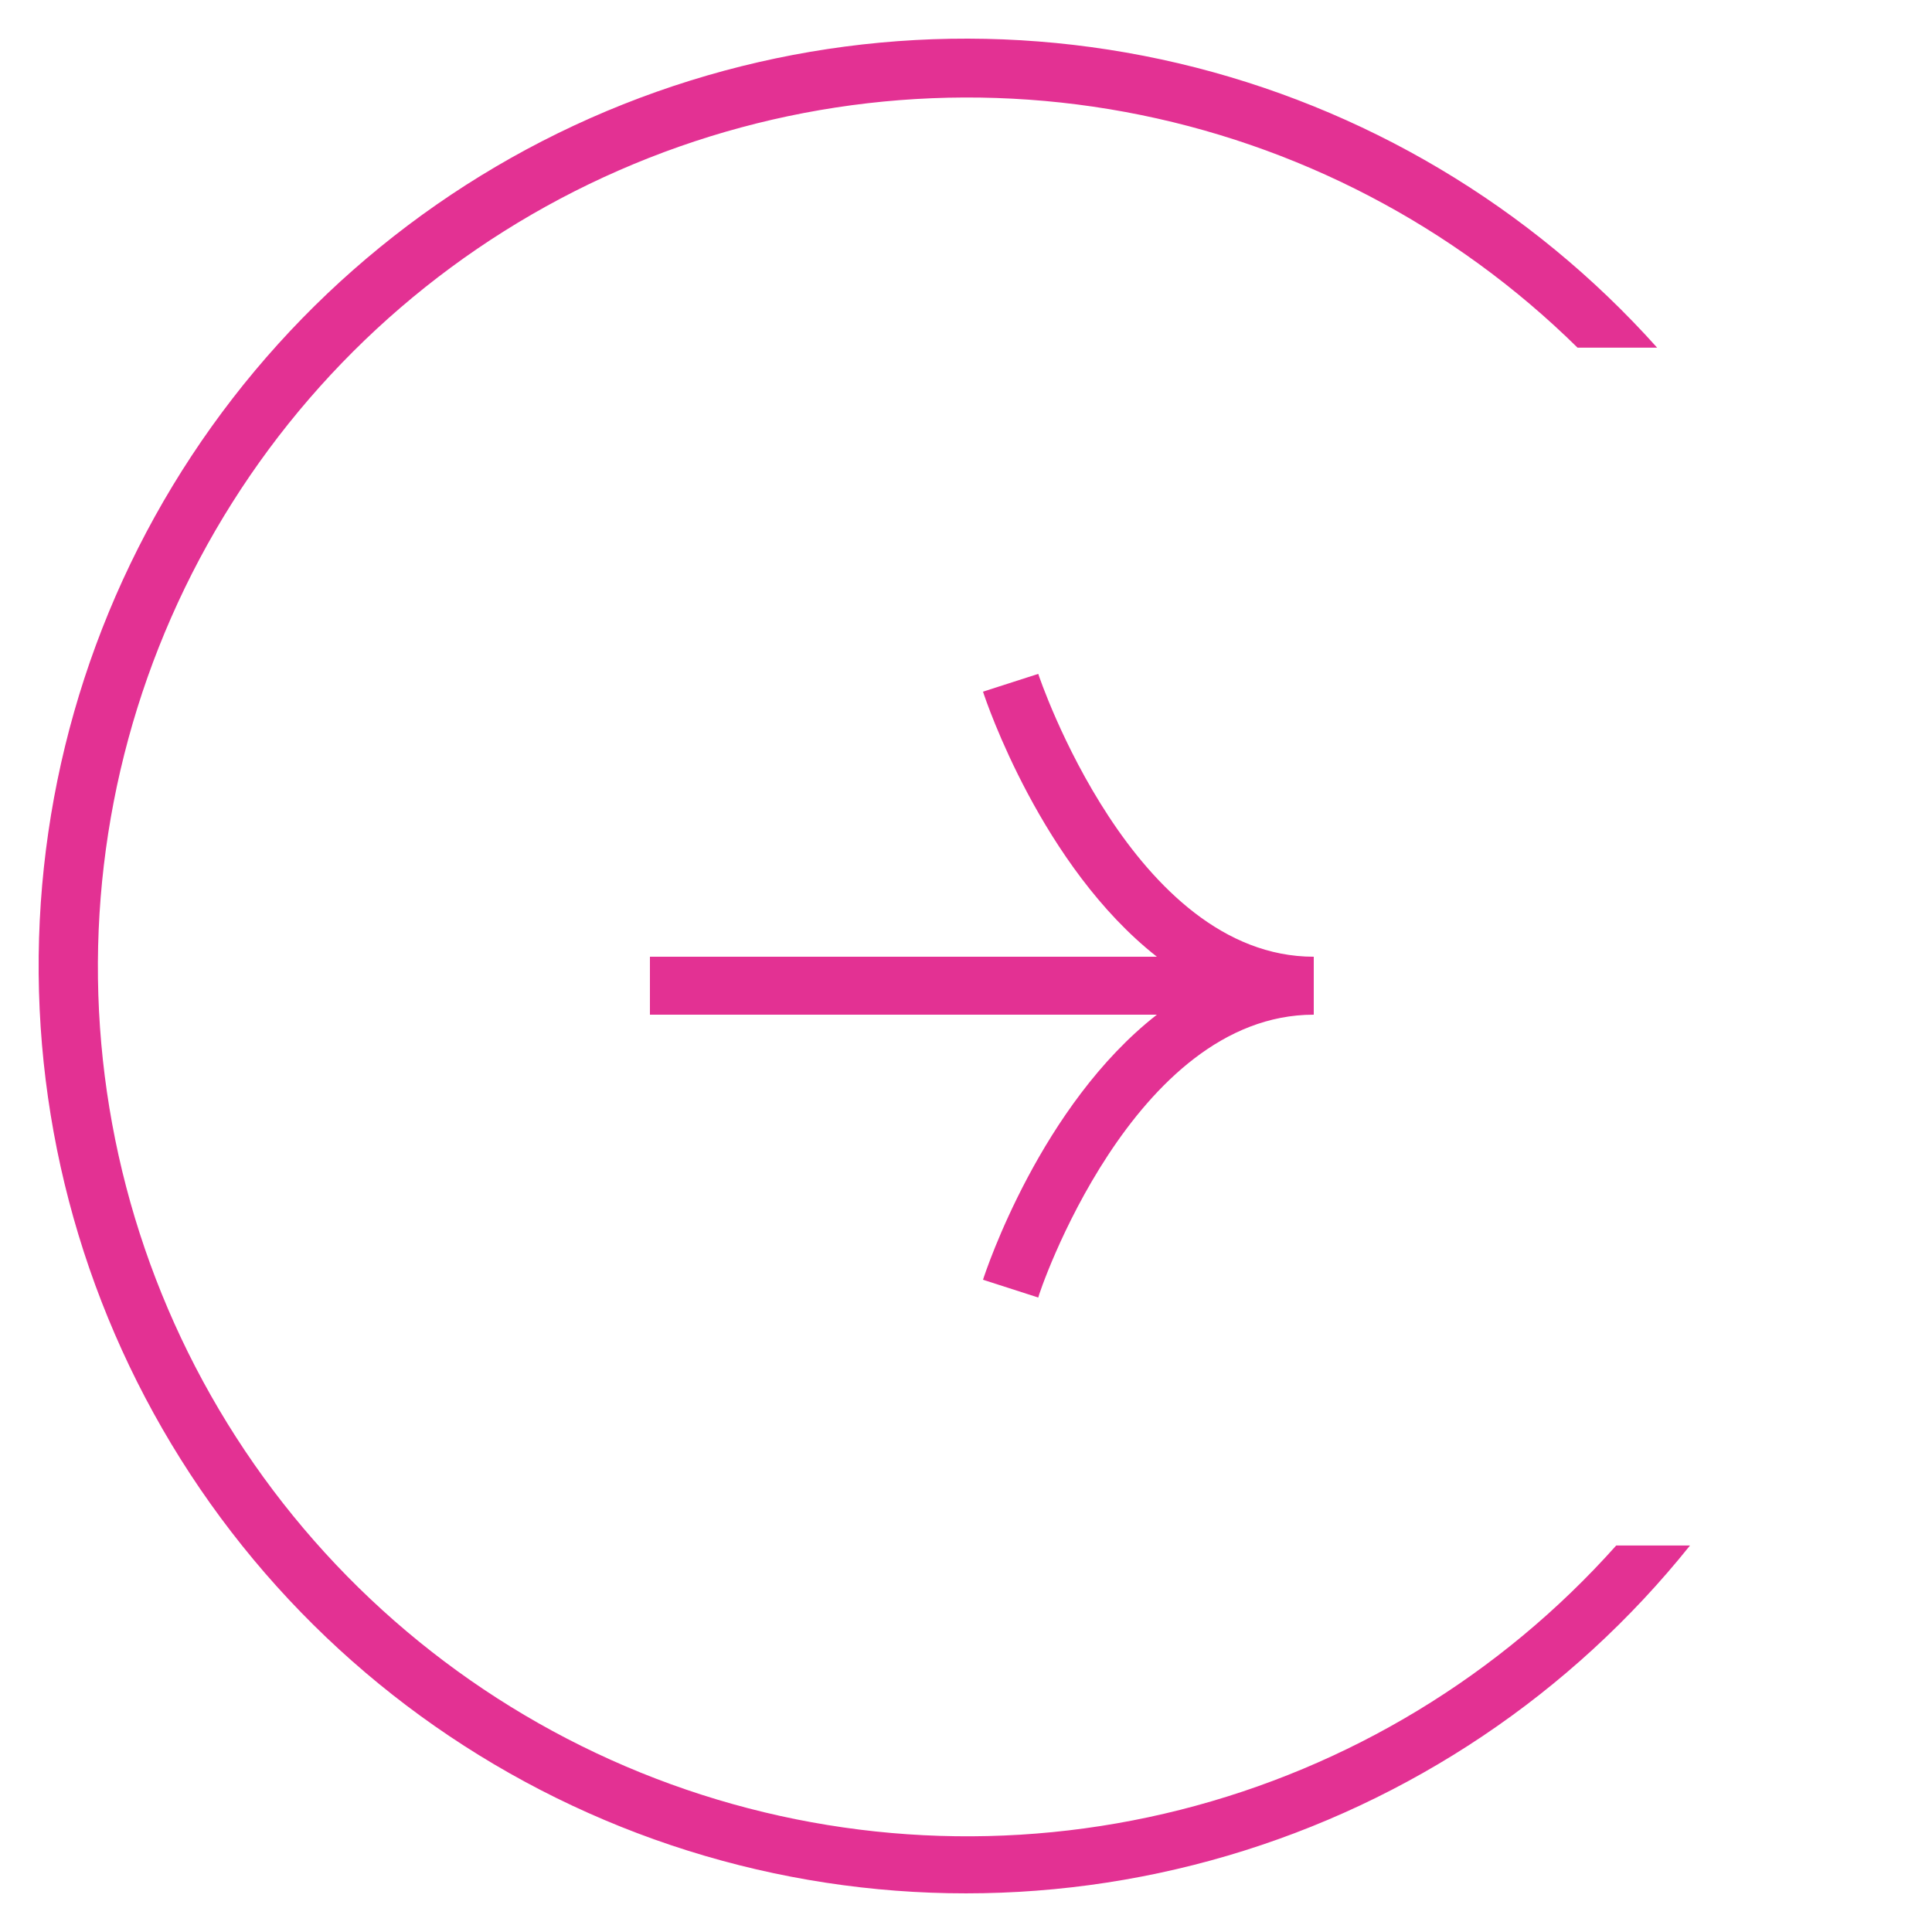 <svg width="50" height="50" viewBox="0 0 50 50" fill="none" xmlns="http://www.w3.org/2000/svg">
<path d="M26.87 17.44L25.44 17.9C25.52 18.15 26.96 22.42 29.94 24.76H16.82V26.26H29.94C26.94 28.6 25.52 32.87 25.44 33.12L26.87 33.58C26.87 33.51 29.31 26.26 34 26.26V24.76C29.33 24.76 26.89 17.51 26.87 17.44Z" fill="#E33193"/>
<path d="M41.827 39.998C38.833 43.355 34.902 45.738 30.541 46.839C26.18 47.94 21.589 47.709 17.361 46.175C13.133 44.641 9.461 41.875 6.82 38.234C4.179 34.593 2.69 30.244 2.545 25.749C2.4 21.253 3.606 16.817 6.007 13.014C8.407 9.21 11.893 6.214 16.014 4.411C20.134 2.607 24.701 2.081 29.124 2.898C33.547 3.716 37.623 5.841 40.827 8.998H42.887C39.609 5.334 35.284 2.765 30.499 1.638C25.713 0.512 20.697 0.883 16.128 2.7C11.56 4.517 7.66 7.694 4.956 11.8C2.252 15.906 0.874 20.743 1.009 25.658C1.144 30.572 2.785 35.327 5.71 39.279C8.635 43.23 12.703 46.188 17.364 47.753C22.025 49.317 27.054 49.412 31.77 48.025C36.487 46.638 40.664 43.836 43.737 39.998H41.827Z" fill="#E33193"/>
</svg>
